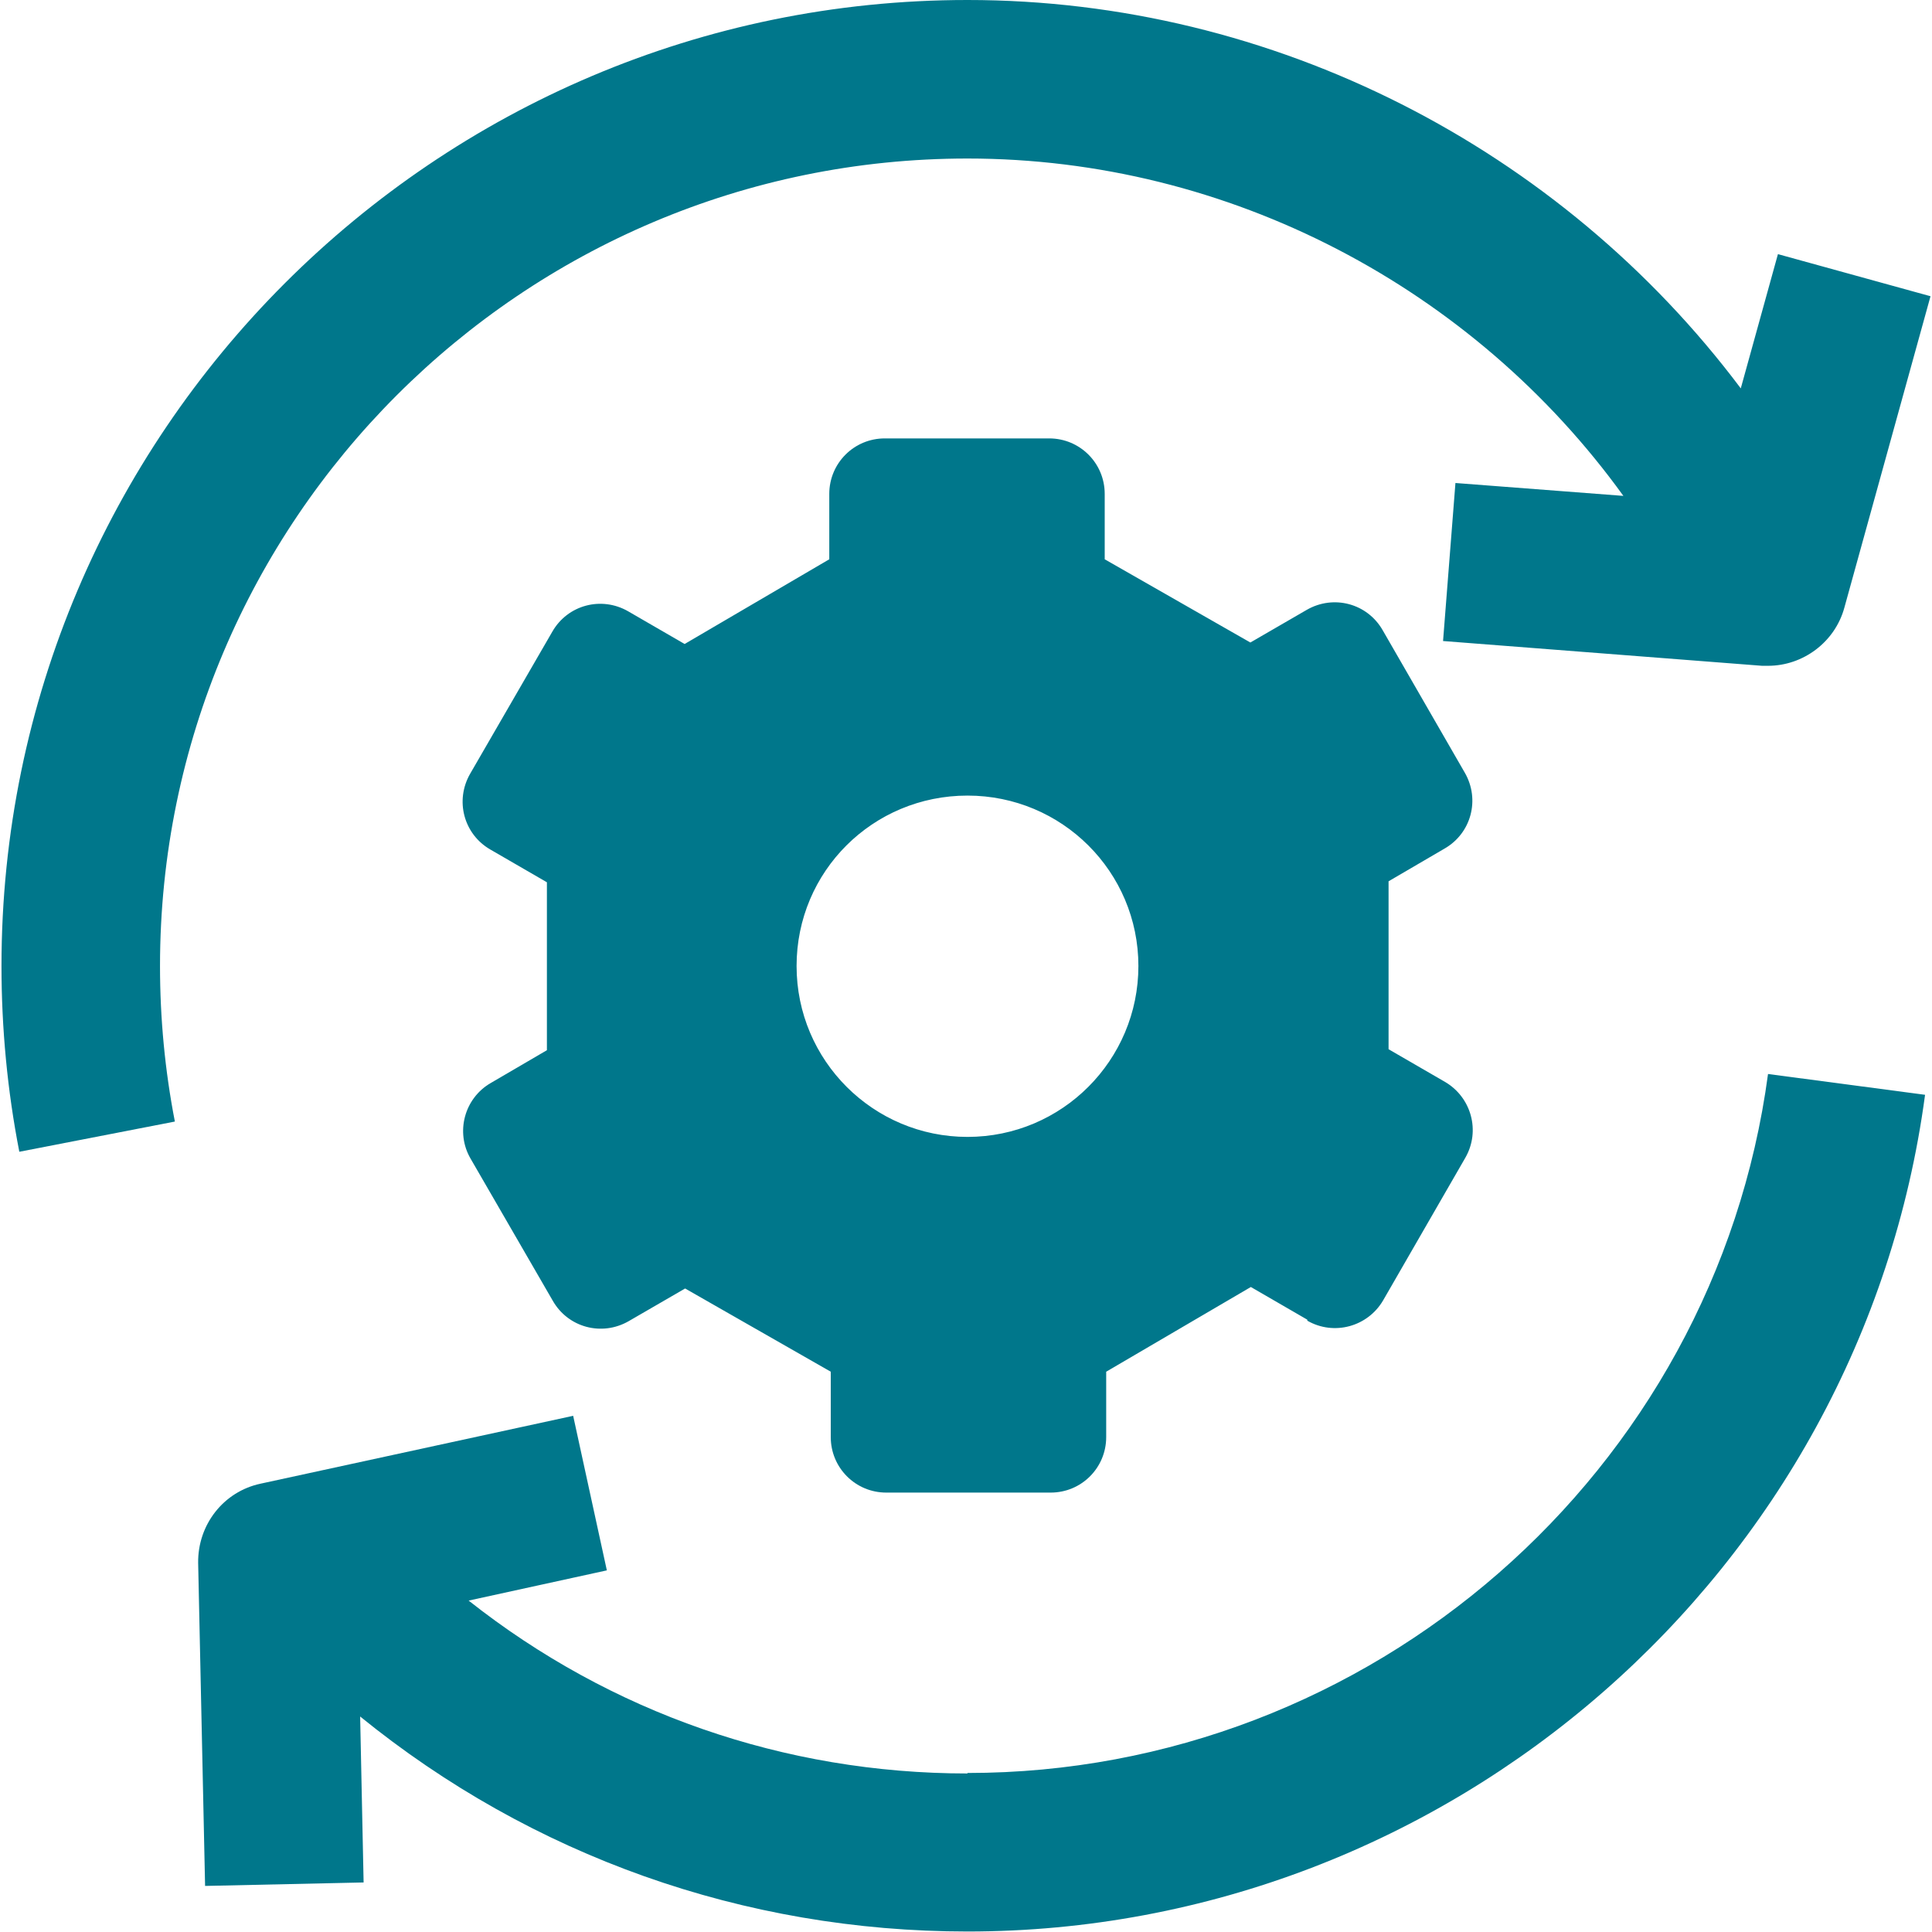 <?xml version="1.0" encoding="UTF-8"?><svg id="Isagenix" xmlns="http://www.w3.org/2000/svg" viewBox="0 0 39 39"><rect width="39" height="39" style="fill:none; stroke-width:0px;"/><path d="m26.39,26.66c.54.31,1.22.12,1.53-.41l1.66-2.88c.31-.54.12-1.22-.41-1.53l-1.14-.66v-3.39s1.13-.66,1.13-.66c.54-.31.72-.99.41-1.53l-1.66-2.88c-.31-.54-.99-.72-1.53-.41l-1.14.66-2.94-1.68v-1.32c0-.62-.5-1.12-1.12-1.12h-3.32c-.62,0-1.12.5-1.12,1.12v1.32l-2.92,1.71-1.14-.66c-.54-.31-1.22-.13-1.53.41l-1.66,2.87c-.31.54-.13,1.22.41,1.53l1.14.66v3.39s-1.13.66-1.13.66c-.54.31-.72,1-.41,1.53l1.66,2.87c.31.54.99.72,1.53.41l1.14-.66,2.94,1.68v1.32c0,.62.5,1.12,1.12,1.12h3.32c.62,0,1.12-.5,1.12-1.12v-1.32s2.92-1.71,2.92-1.71l1.14.66Zm-6.86-3.71c-1.9,0-3.45-1.54-3.45-3.45s1.54-3.44,3.45-3.44,3.45,1.54,3.45,3.44-1.54,3.45-3.45,3.45Z" style="fill:#00778b; stroke-width:0px;"/><path d="m19.53,3.2c5.28,0,10.21,2.61,13.24,6.81l-3.39-.26-.25,3.19,6.44.5s.08,0,.12,0c.71,0,1.35-.48,1.54-1.17l1.74-6.29-3.08-.85-.75,2.71C31.5,2.99,25.71,0,19.53,0,8.78,0,.03,8.75.03,19.5c0,1.26.12,2.52.36,3.75l3.14-.61c-.2-1.03-.3-2.08-.3-3.14C3.23,10.51,10.54,3.2,19.53,3.2Z" style="fill:#00778b; stroke-width:0px;"/><path d="m19.53,35.8c-3.7,0-7.21-1.23-10.07-3.49l2.79-.61-.68-3.12-6.31,1.37c-.75.16-1.27.83-1.26,1.6l.14,6.52,3.2-.07-.07-3.35c3.46,2.81,7.74,4.34,12.26,4.34,9.73,0,18.04-7.26,19.33-16.89l-3.17-.42c-1.08,8.05-8.03,14.11-16.16,14.11Z" style="fill:#00778b; stroke-width:0px;"/></svg>